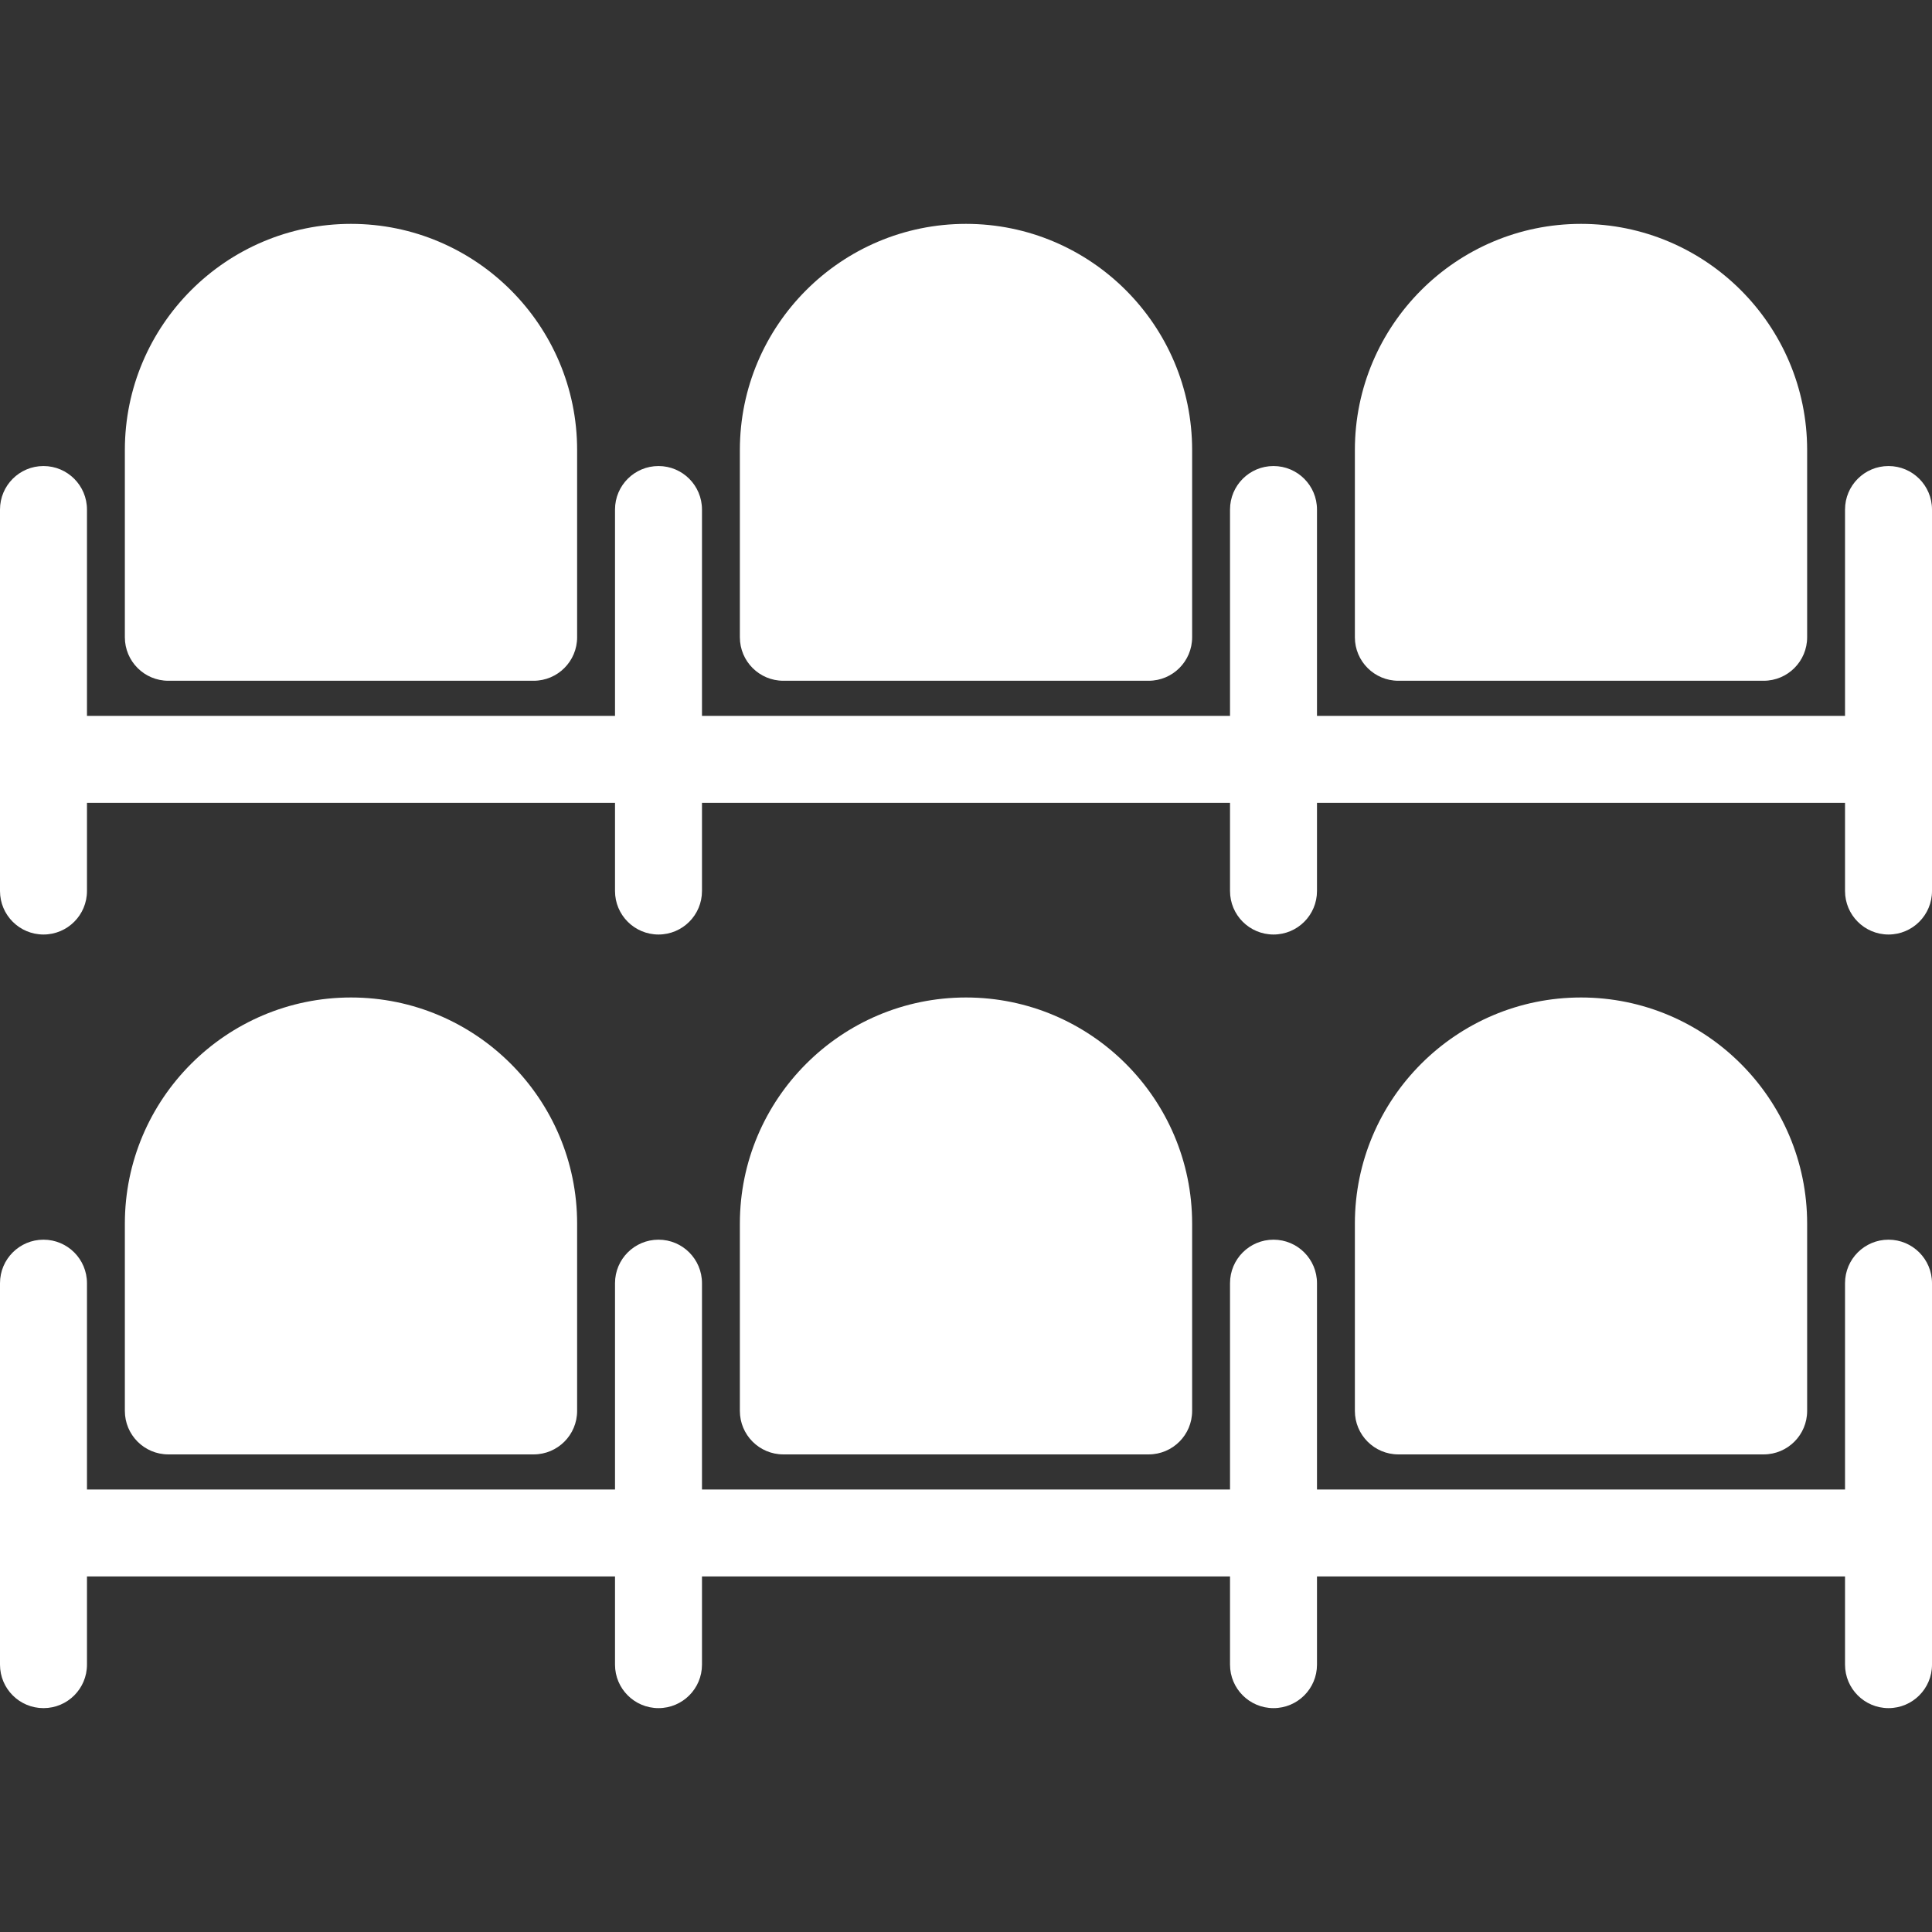 <svg xmlns="http://www.w3.org/2000/svg" width="64" height="64" viewBox="0 0 64 64" fill="none"><rect x="0" y="0" width="64" height="64" fill="#333333" stroke="none"/><g clip-path="url(#clip0_96_1043)"><path d="M19.118 14.907V21.11C19.118 21.906 18.473 22.551 17.677 22.551H5.576C4.781 22.551 4.136 21.906 4.136 21.11V14.907C4.136 10.776 7.496 7.416 11.627 7.416C15.758 7.416 19.118 10.776 19.118 14.907ZM32 7.416C27.869 7.416 24.509 10.776 24.509 14.907V21.11C24.509 21.906 25.154 22.551 25.949 22.551H38.05C38.846 22.551 39.491 21.906 39.491 21.11V14.907C39.491 10.776 36.13 7.416 32 7.416ZM52.373 7.416C48.242 7.416 44.882 10.776 44.882 14.907V21.11C44.882 21.906 45.527 22.551 46.322 22.551H58.423C59.219 22.551 59.864 21.906 59.864 21.11V14.907C59.864 10.776 56.504 7.416 52.373 7.416ZM62.559 15.438C61.764 15.438 61.119 16.083 61.119 16.879V23.714H43.627V16.879C43.627 16.083 42.982 15.438 42.186 15.438C41.391 15.438 40.746 16.083 40.746 16.879V23.714H23.254V16.879C23.254 16.083 22.609 15.438 21.814 15.438C21.018 15.438 20.373 16.083 20.373 16.879V23.714H2.881V16.879C2.881 16.083 2.236 15.438 1.44 15.438C0.645 15.438 0 16.083 0 16.879V29.516C0 30.312 0.645 30.957 1.441 30.957C2.236 30.957 2.881 30.312 2.881 29.516V26.595H20.373V29.516C20.373 30.312 21.018 30.957 21.814 30.957C22.61 30.957 23.254 30.312 23.254 29.516V26.595H40.746V29.516C40.746 30.312 41.391 30.957 42.187 30.957C42.983 30.957 43.627 30.312 43.627 29.516V26.595H61.119V29.516C61.119 30.312 61.764 30.957 62.56 30.957C63.355 30.957 64 30.312 64 29.516V16.879C64 16.083 63.355 15.438 62.559 15.438ZM11.627 33.043C7.496 33.043 4.136 36.404 4.136 40.534V46.738C4.136 47.534 4.781 48.179 5.576 48.179H17.678C18.473 48.179 19.118 47.534 19.118 46.738V40.534C19.118 36.404 15.758 33.043 11.627 33.043ZM32 33.043C27.869 33.043 24.509 36.404 24.509 40.534V46.738C24.509 47.534 25.154 48.179 25.949 48.179H38.05C38.846 48.179 39.491 47.534 39.491 46.738V40.534C39.491 36.404 36.13 33.043 32 33.043ZM52.373 33.043C48.242 33.043 44.882 36.404 44.882 40.534V46.738C44.882 47.534 45.527 48.179 46.322 48.179H58.423C59.219 48.179 59.864 47.534 59.864 46.738V40.534C59.864 36.404 56.504 33.043 52.373 33.043ZM62.559 41.066C61.764 41.066 61.119 41.711 61.119 42.507V49.342H43.627V42.507C43.627 41.711 42.982 41.066 42.186 41.066C41.391 41.066 40.746 41.711 40.746 42.507V49.342H23.254V42.507C23.254 41.711 22.609 41.066 21.814 41.066C21.018 41.066 20.373 41.711 20.373 42.507V49.342H2.881V42.507C2.881 41.711 2.236 41.066 1.44 41.066C0.645 41.066 0 41.711 0 42.507V55.144C0 55.94 0.645 56.584 1.441 56.584C2.236 56.584 2.881 55.94 2.881 55.144V52.222H20.373V55.144C20.373 55.939 21.018 56.584 21.814 56.584C22.61 56.584 23.254 55.939 23.254 55.144V52.222H40.746V55.144C40.746 55.939 41.391 56.584 42.187 56.584C42.983 56.584 43.627 55.939 43.627 55.144V52.222H61.119V55.144C61.119 55.939 61.764 56.584 62.56 56.584C63.355 56.584 64 55.939 64 55.144V42.507C64 41.711 63.355 41.066 62.559 41.066Z" fill="white"></path></g><defs><clipPath id="clip0_96_1043"><rect width="64" height="64" fill="white"></rect></clipPath></defs></svg>